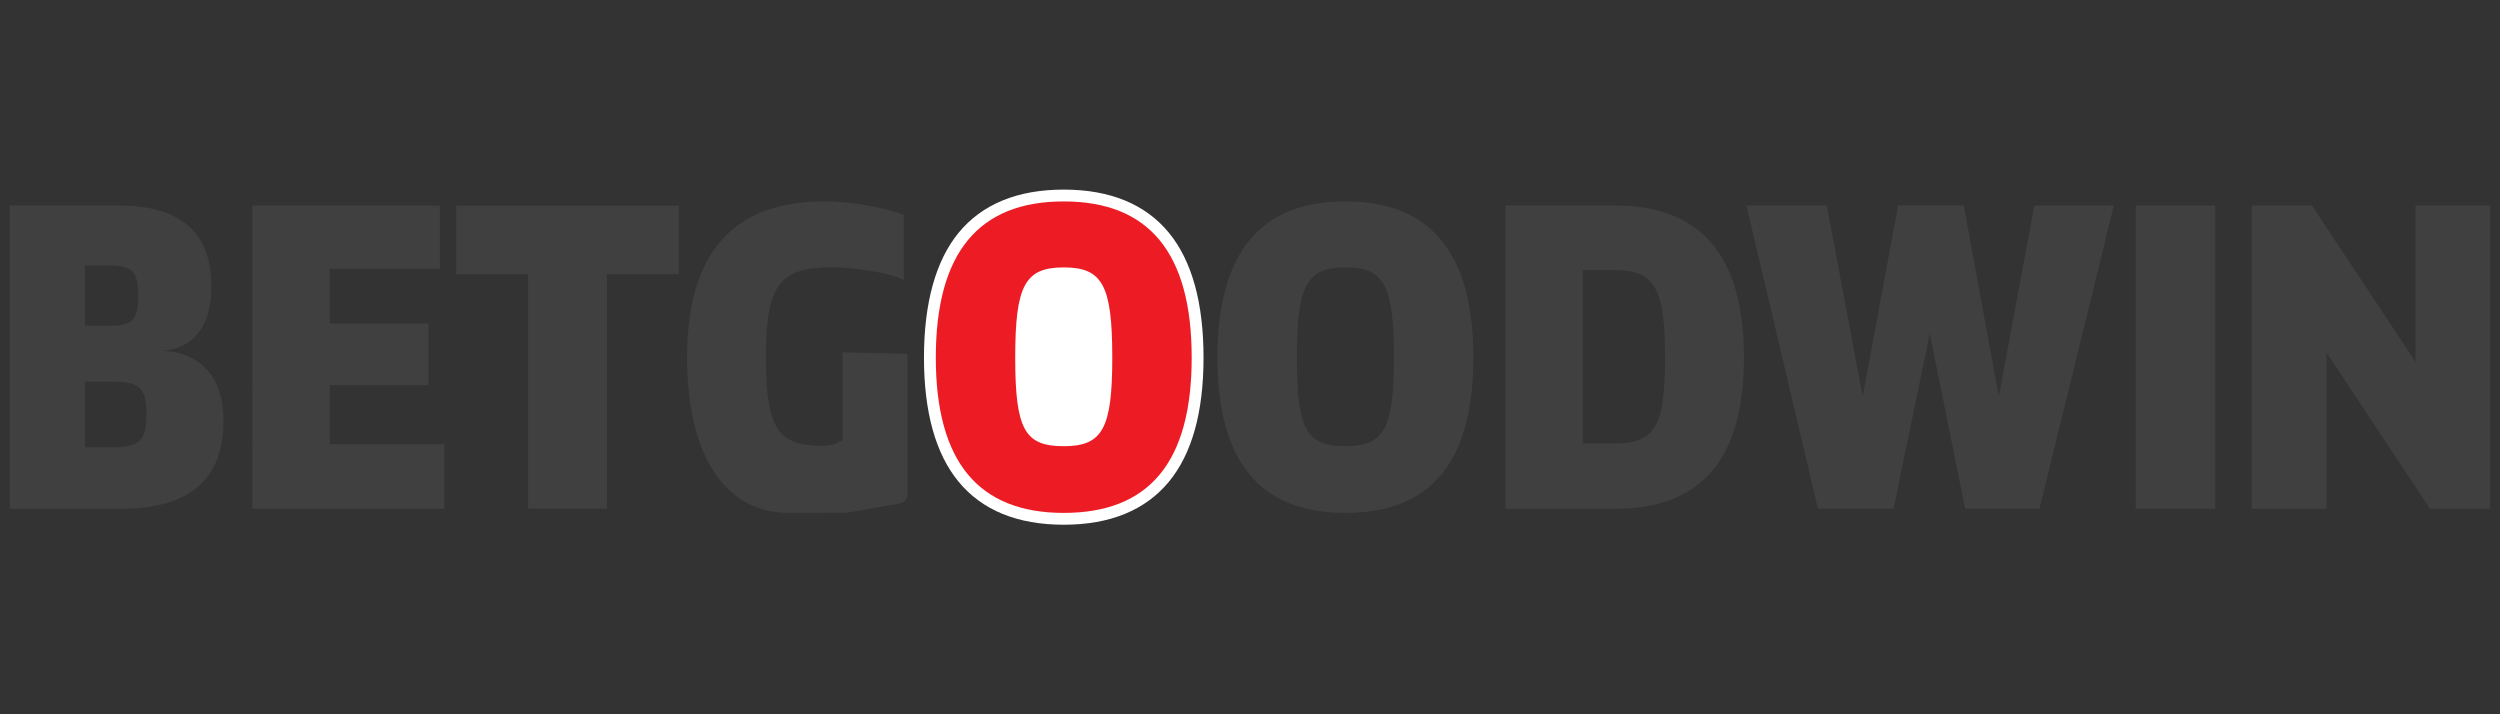 <?xml version="1.0" encoding="UTF-8"?>
<svg id="betgoodwin" xmlns="http://www.w3.org/2000/svg" width="560" height="160" viewBox="0 0 560 160">
  <rect x="0" y="0" width="560" height="160" fill="#333333" stroke="none"/>
  <defs>
    <style>
      .cls-1 {
        fill: #404040;
      }

      .cls-1, .cls-2, .cls-3 {
        stroke-width: 0px;
      }

      .cls-2 {
        fill: #fff;
      }

      .cls-3 {
        fill: #ed1c24;
      }
    </style>
  </defs>
  <g id="Layer_1" data-name="Layer 1">
    <g>
      <path class="cls-1" d="M2.19,46.05h24.47c13.83,0,20.68,6.02,20.68,18.19,0,8.75-3.94,13.75-10.8,14.31,8.6.55,13.52,6.08,13.52,15.68,0,13.19-7.62,19.74-22.99,19.74H2.19V46.05ZM24.64,72.98c5.11,0,6.33-1.44,6.33-6.73s-1.22-6.77-6.32-6.77h-5.64v13.5h5.63ZM25.24,100.2c6.1,0,7.57-1.57,7.57-7.37s-1.46-7.33-7.55-7.33h-6.24v14.7h6.22Z"/>
      <path class="cls-1" d="M99.51,99.51v14.44h-42.99V46.05h42.01v14.16h-24.68v12.27h22.14v13.79h-22.14v13.23h25.67Z"/>
      <path class="cls-1" d="M152.05,61.4h-16.1v52.54h-17.63v-52.54h-16.12v-15.35h49.86v15.35Z"/>
      <path class="cls-1" d="M177.65,114.88c-15.08.53-23.74-12.67-23.74-34.78,0-23.39,10.21-34.99,30.83-34.99,5.8,0,13.1,1.34,17.7,2.99v14.62c-3.17-1.78-12.05-2.85-16.04-2.85-11.88,0-14.84,4.04-14.84,20.23s2.85,19.78,12.82,19.78c1.74,0,3.19-.47,4.38-1.41v-10.47h0l-.04-9.07,14.55.32v31.41c0,1.06-.76,1.97-1.81,2.14l-11.9,2.07"/>
      <g>
        <path class="cls-2" d="M238.28,117.54c-10.37,0-18.29-3.24-23.56-9.64-5.14-6.24-7.75-15.59-7.75-27.79s2.61-21.67,7.74-27.95c5.27-6.43,13.2-9.69,23.57-9.69s18.3,3.26,23.57,9.69c5.14,6.27,7.74,15.68,7.74,27.95s-2.61,21.55-7.75,27.79c-5.27,6.39-13.2,9.64-23.56,9.64Z"/>
        <path class="cls-3" d="M209.62,80.11c0-23.39,9.5-34.99,28.66-34.99s28.66,11.6,28.66,34.99-9.5,34.78-28.66,34.78-28.66-11.53-28.66-34.78ZM249.15,80.11c0-16.17-2.17-20.21-10.87-20.21s-10.87,4.04-10.87,20.21,2.17,19.84,10.87,19.84,10.87-3.96,10.87-19.84Z"/>
      </g>
      <path class="cls-1" d="M272.71,80.11c0-23.39,9.5-34.99,28.66-34.99s28.66,11.6,28.66,34.99-9.5,34.78-28.66,34.78-28.66-11.53-28.66-34.78ZM312.24,80.11c0-16.17-2.17-20.21-10.87-20.21s-10.87,4.04-10.87,20.21,2.17,19.84,10.87,19.84,10.87-3.96,10.87-19.84Z"/>
      <path class="cls-1" d="M337.21,46.05h24.59c19.28,0,28.84,11.29,28.84,34.06s-9.56,33.85-28.84,33.85h-24.59V46.05ZM361.8,99.34c8.94,0,11.17-3.84,11.17-19.23s-2.23-19.6-11.17-19.6h-7.25v38.82h7.25Z"/>
      <path class="cls-1" d="M391.19,46.05h18.02l8.03,42.78,7.94-42.8h14.7l7.86,42.78,7.95-42.77h17.81l-16.65,67.9h-16.65l-7.93-39.22-8.11,39.22h-16.94l-16.02-67.9Z"/>
      <path class="cls-1" d="M478.39,46.05h17.82v67.9h-17.82V46.05Z"/>
      <path class="cls-1" d="M504.39,46.05h13.5l23.19,35.03v-35.03h16.73v67.9h-13.5l-23.19-35.03v35.03h-16.73V46.05Z"/>
    </g>
  </g>
</svg>